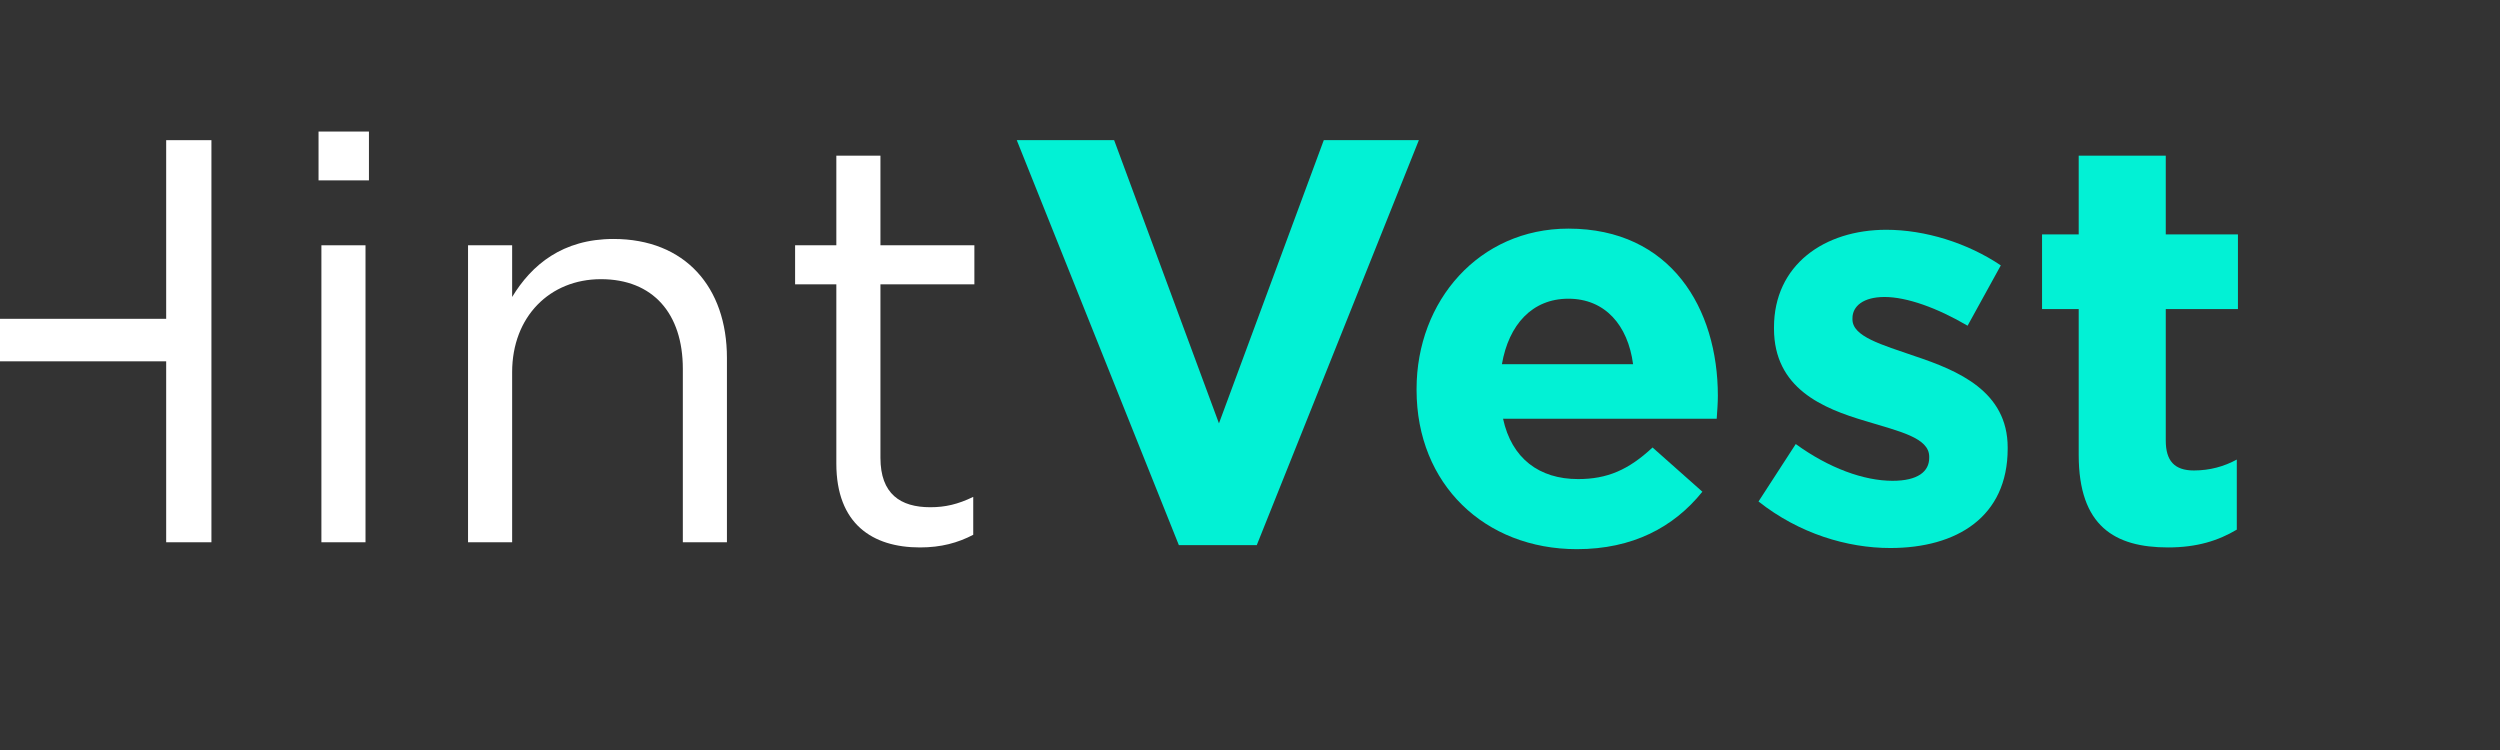 <?xml version="1.0" encoding="UTF-8" standalone="no"?>
<!DOCTYPE svg PUBLIC "-//W3C//DTD SVG 1.1//EN" "http://www.w3.org/Graphics/SVG/1.1/DTD/svg11.dtd">
<svg width="100%" height="100%" viewBox="0 0 80 24" version="1.1" xmlns="http://www.w3.org/2000/svg" xmlns:xlink="http://www.w3.org/1999/xlink" xml:space="preserve" xmlns:serif="http://www.serif.com/" style="fill-rule:evenodd;clip-rule:evenodd;stroke-linejoin:round;stroke-miterlimit:2;">
    <rect x="0" y="0" width="80" height="24" fill="#333333" stroke="none"/>
    <g transform="matrix(1,0,0,1,-20064.6,-1413.14)">
        <g id="Plan-de-travail12" serif:id="Plan de travail12" transform="matrix(0.244,0,0,0.071,15232.8,1331.72)">
            <rect x="19778.6" y="1147.77" width="325.661" height="325.661" style="fill:none;"/>
            <g transform="matrix(0.703,0,0,0.605,19431.8,1073.44)">
                <path d="M506.644,525.162L515.085,525.162L515.085,390.363L558.255,390.363L558.255,525.162L566.696,525.162L566.696,225.608L558.255,225.608L558.255,358.696L515.085,358.696L515.085,225.608L506.644,225.608L506.644,525.162Z" style="fill:white;fill-rule:nonzero;"/>
                <path d="M586.678,255.563L596.081,255.563L596.081,219.189L586.678,219.189L586.678,255.563ZM587.212,525.162L595.44,525.162L595.44,303.92L587.212,303.92L587.212,525.162Z" style="fill:white;fill-rule:nonzero;"/>
                <path d="M614.567,525.162L622.795,525.162L622.795,398.493C622.795,356.984 629.848,329.168 639.358,329.168C649.082,329.168 654.638,354.844 654.638,395.926L654.638,525.162L662.866,525.162L662.866,387.795C662.866,335.159 655.066,299.213 641.709,299.213C632.198,299.213 626.428,318.47 622.795,342.434L622.795,303.92L614.567,303.92L614.567,525.162Z" style="fill:white;fill-rule:nonzero;"/>
                <path d="M698.876,529.014C702.83,529.014 705.929,525.59 708.814,519.599L708.814,491.355C705.929,496.918 703.578,499.058 700.8,499.058C695.243,499.058 691.503,489.216 691.503,462.256L691.503,333.019L709.027,333.019L709.027,303.92L691.503,303.92L691.503,237.162L683.275,237.162L683.275,303.92L675.582,303.92L675.582,333.019L683.275,333.019L683.275,466.535C683.275,511.468 690.007,529.014 698.876,529.014Z" style="fill:white;fill-rule:nonzero;"/>
                <path d="M747.175,527.302L761.707,527.302L791.947,225.608L774.209,225.608L754.655,436.58L735.1,225.608L716.935,225.608L747.175,527.302Z" style="fill:rgb(2,241,213);fill-rule:nonzero;"/>
                <path d="M821.439,530.297C831.804,530.297 839.498,514.036 844.84,487.504L835.544,454.553C831.056,471.242 827.103,478.089 821.653,478.089C814.387,478.089 809.258,462.684 807.655,433.156L847.512,433.156C847.619,427.165 847.726,421.174 847.726,416.039C847.726,350.993 838.963,291.51 819.836,291.51C803.167,291.51 791.52,345.43 791.52,410.904L791.52,411.759C791.52,481.941 804.235,530.297 821.439,530.297ZM807.441,392.502C808.723,362.975 813.104,343.718 819.836,343.718C826.675,343.718 830.949,363.403 831.911,392.502L807.441,392.502Z" style="fill:rgb(2,241,213);fill-rule:nonzero;"/>
                <path d="M879.889,529.442C892.284,529.442 901.794,506.333 901.794,455.409L901.794,454.553C901.794,412.615 892.498,397.21 884.484,386.511C878.286,377.953 872.837,371.962 872.837,359.123L872.837,358.268C872.837,349.281 874.867,342.434 878.82,342.434C882.988,342.434 888.651,350.565 894.314,363.831L900.512,318.898C894.314,302.208 886.407,292.366 879.141,292.366C867.601,292.366 858.197,318.47 858.197,365.115L858.197,365.97C858.197,410.476 867.28,425.453 875.294,434.868C881.599,442.571 887.155,447.278 887.155,461.4L887.155,462.256C887.155,472.526 885.018,479.373 880.316,479.373C874.974,479.373 868.456,469.959 862.258,451.985L855.312,494.779C862.899,518.743 871.875,529.442 879.889,529.442Z" style="fill:rgb(2,241,213);fill-rule:nonzero;"/>
                <path d="M931.714,529.014C937.163,529.014 941.117,523.878 944.536,515.748L944.536,463.54C942.186,468.675 939.514,471.67 936.522,471.67C932.889,471.67 931.286,464.395 931.286,449.418L931.286,351.421L944.75,351.421L944.75,295.789L931.286,295.789L931.286,237.162L915.044,237.162L915.044,295.789L908.206,295.789L908.206,351.421L915.044,351.421L915.044,460.116C915.044,513.18 921.776,529.014 931.714,529.014Z" style="fill:rgb(2,241,213);fill-rule:nonzero;"/>
            </g>
        </g>
    </g>
</svg>
